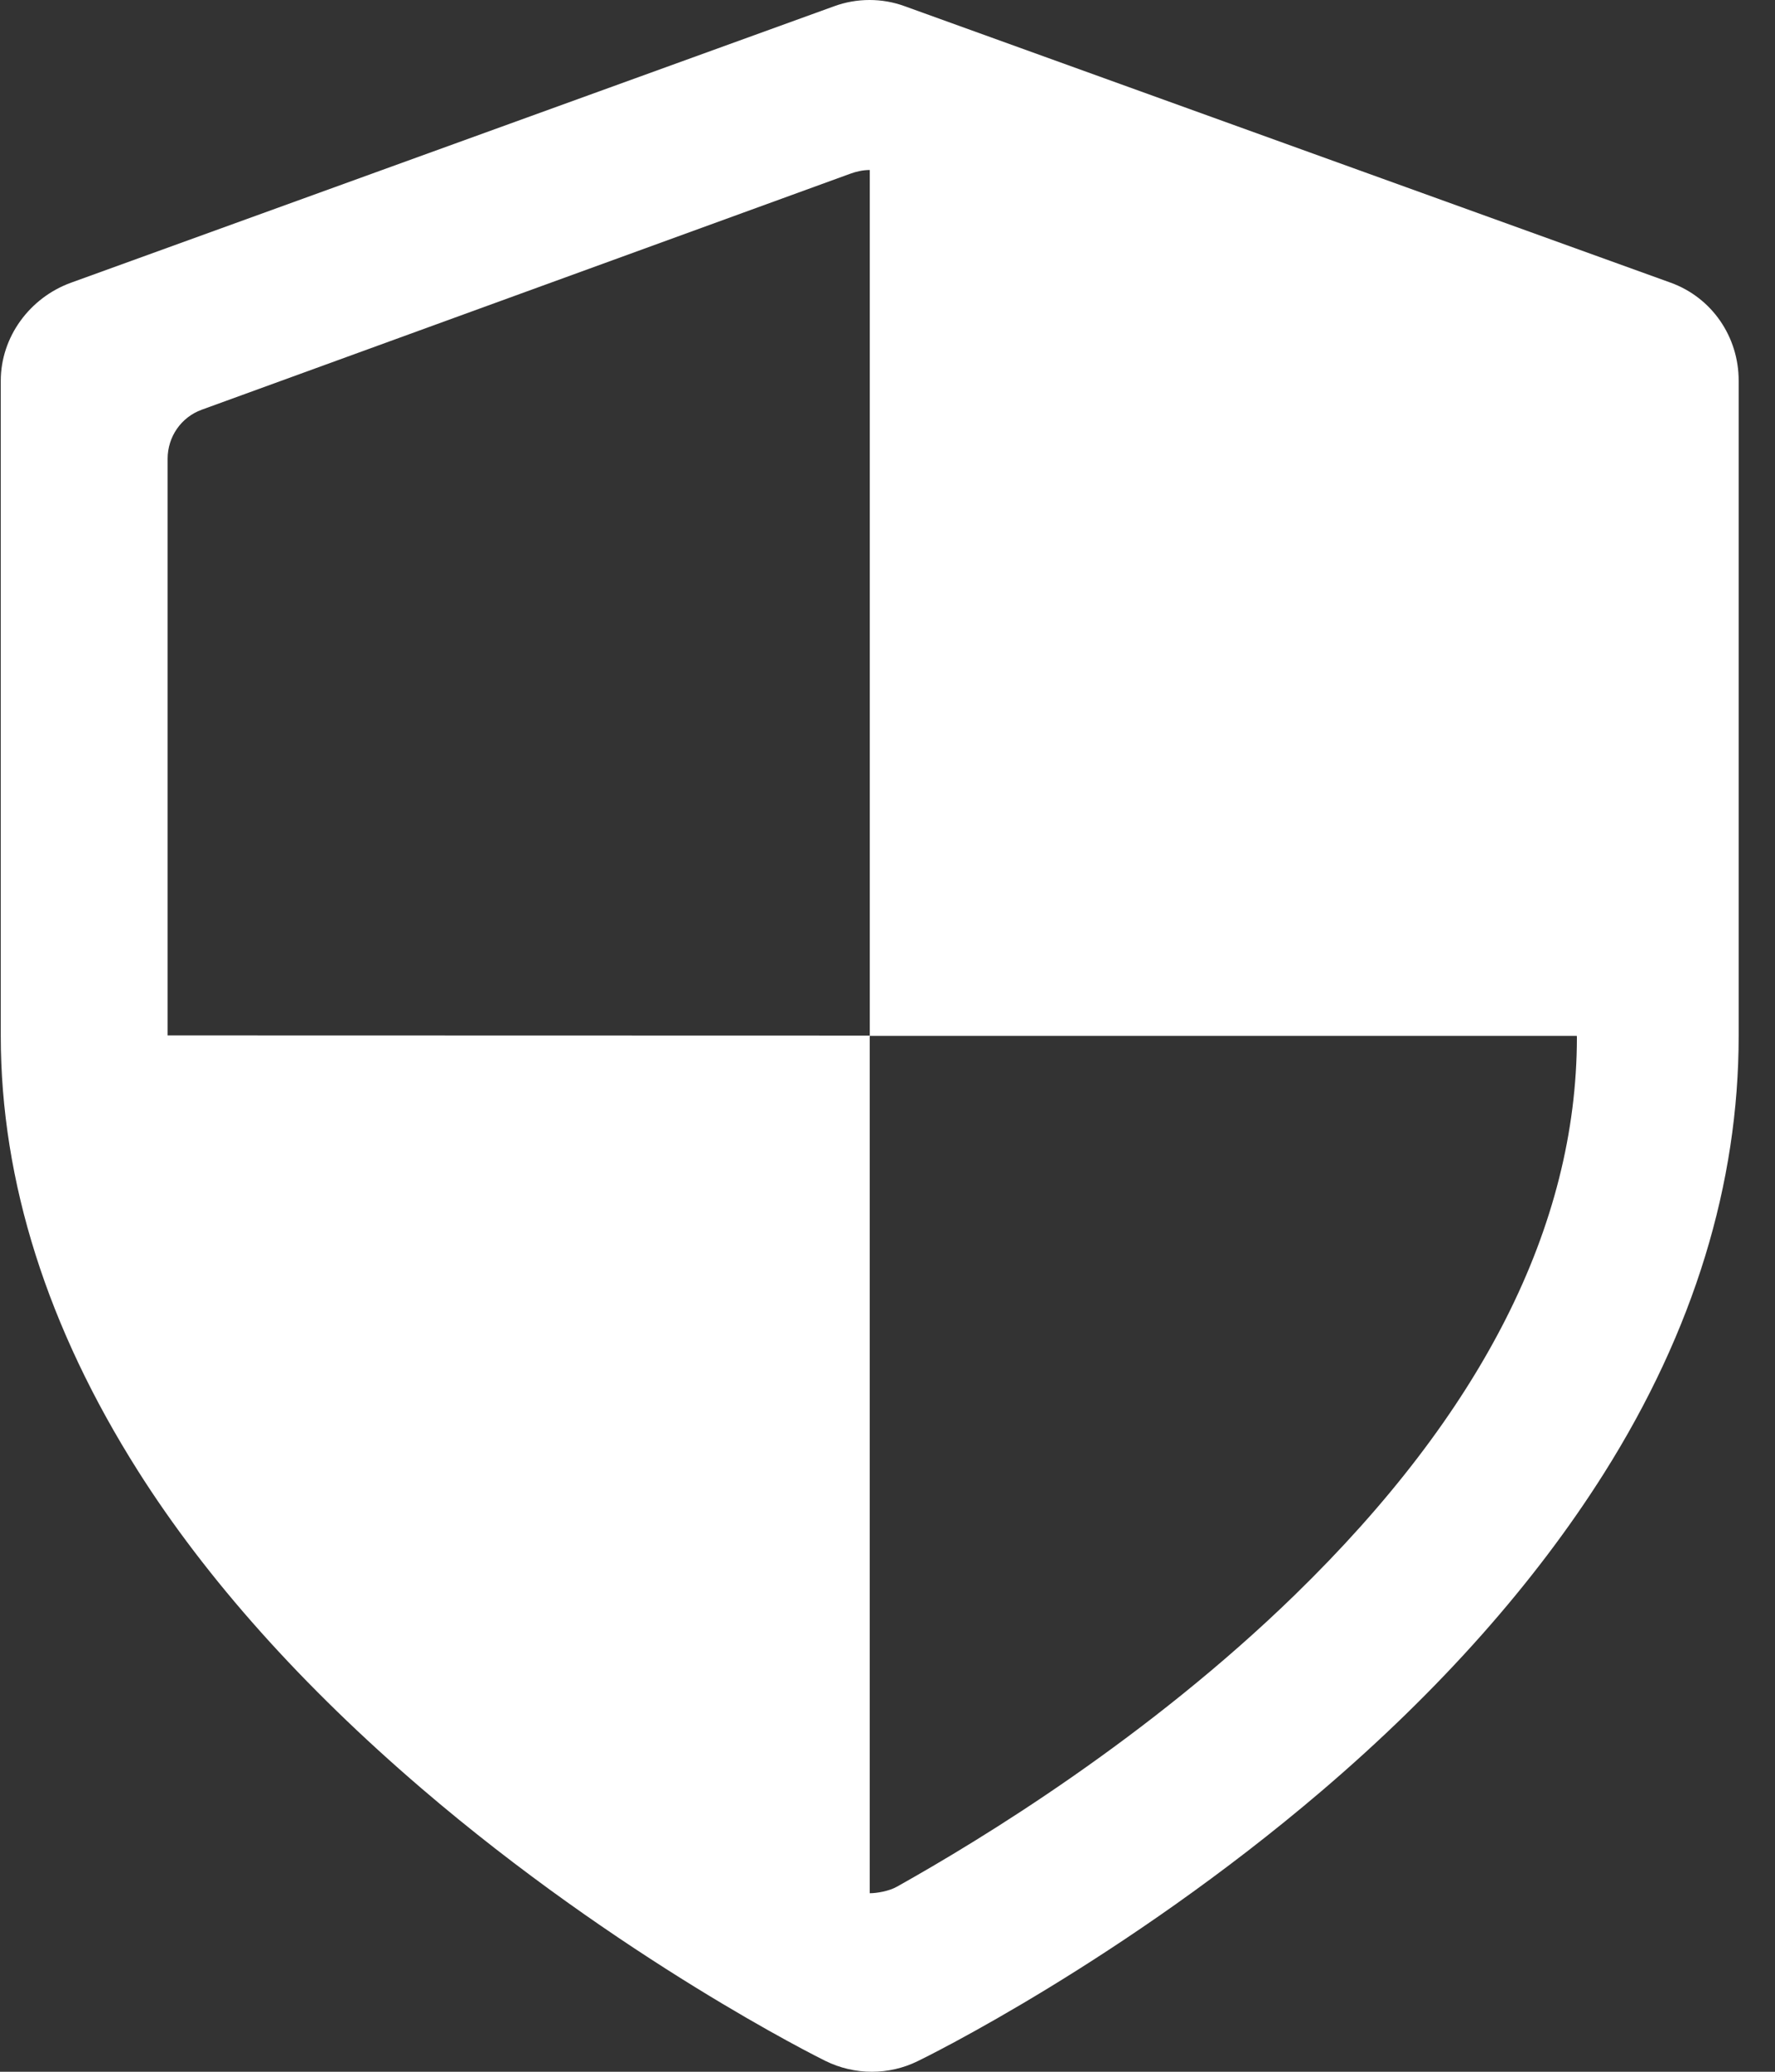 <?xml version="1.0" encoding="UTF-8"?>
<svg xmlns="http://www.w3.org/2000/svg" width="30" height="35" viewBox="0 0 30 35" fill="none">
  <rect x="0" y="0" width="30" height="35" fill="#333333" stroke="none"/>
  <g clip-path="url(#clip0_24_291)">
    <path d="M28.235 4.775L15.291 0.105C15.101 0.035 14.899 7.85637e-06 14.697 0C14.493 0 14.291 0.035 14.097 0.106L1.2 4.776C0.502 5.029 0.013 5.692 0.013 6.433V17.5C0.013 19.971 0.81 22.442 2.329 24.844C3.494 26.686 5.116 28.492 7.123 30.212C10.48 33.089 13.811 34.748 13.951 34.817C14.195 34.937 14.464 35 14.736 35C15 35 15.265 34.941 15.508 34.822C15.649 34.754 18.978 33.121 22.338 30.256C24.347 28.542 25.944 26.736 27.11 24.889C28.629 22.481 29.386 19.995 29.386 17.5V6.433C29.387 5.69 28.934 5.027 28.235 4.775ZM2.833 17.492V7.751C2.833 7.38 3.06 7.049 3.409 6.922L14.373 2.934C14.47 2.899 14.582 2.872 14.7 2.872V17.5H26.65C26.651 17.5 26.652 17.516 26.652 17.526C26.649 20.713 25.044 23.872 21.881 26.948C19.41 29.351 16.604 31.065 15.16 31.873C15.027 31.949 14.818 31.984 14.7 31.984V17.495L2.833 17.492Z" fill="white"></path>
  </g>
  <defs>
    <clipPath id="clip0_24_291">
      <rect width="29.4" height="35" fill="white"></rect>
    </clipPath>
  </defs>
</svg>
